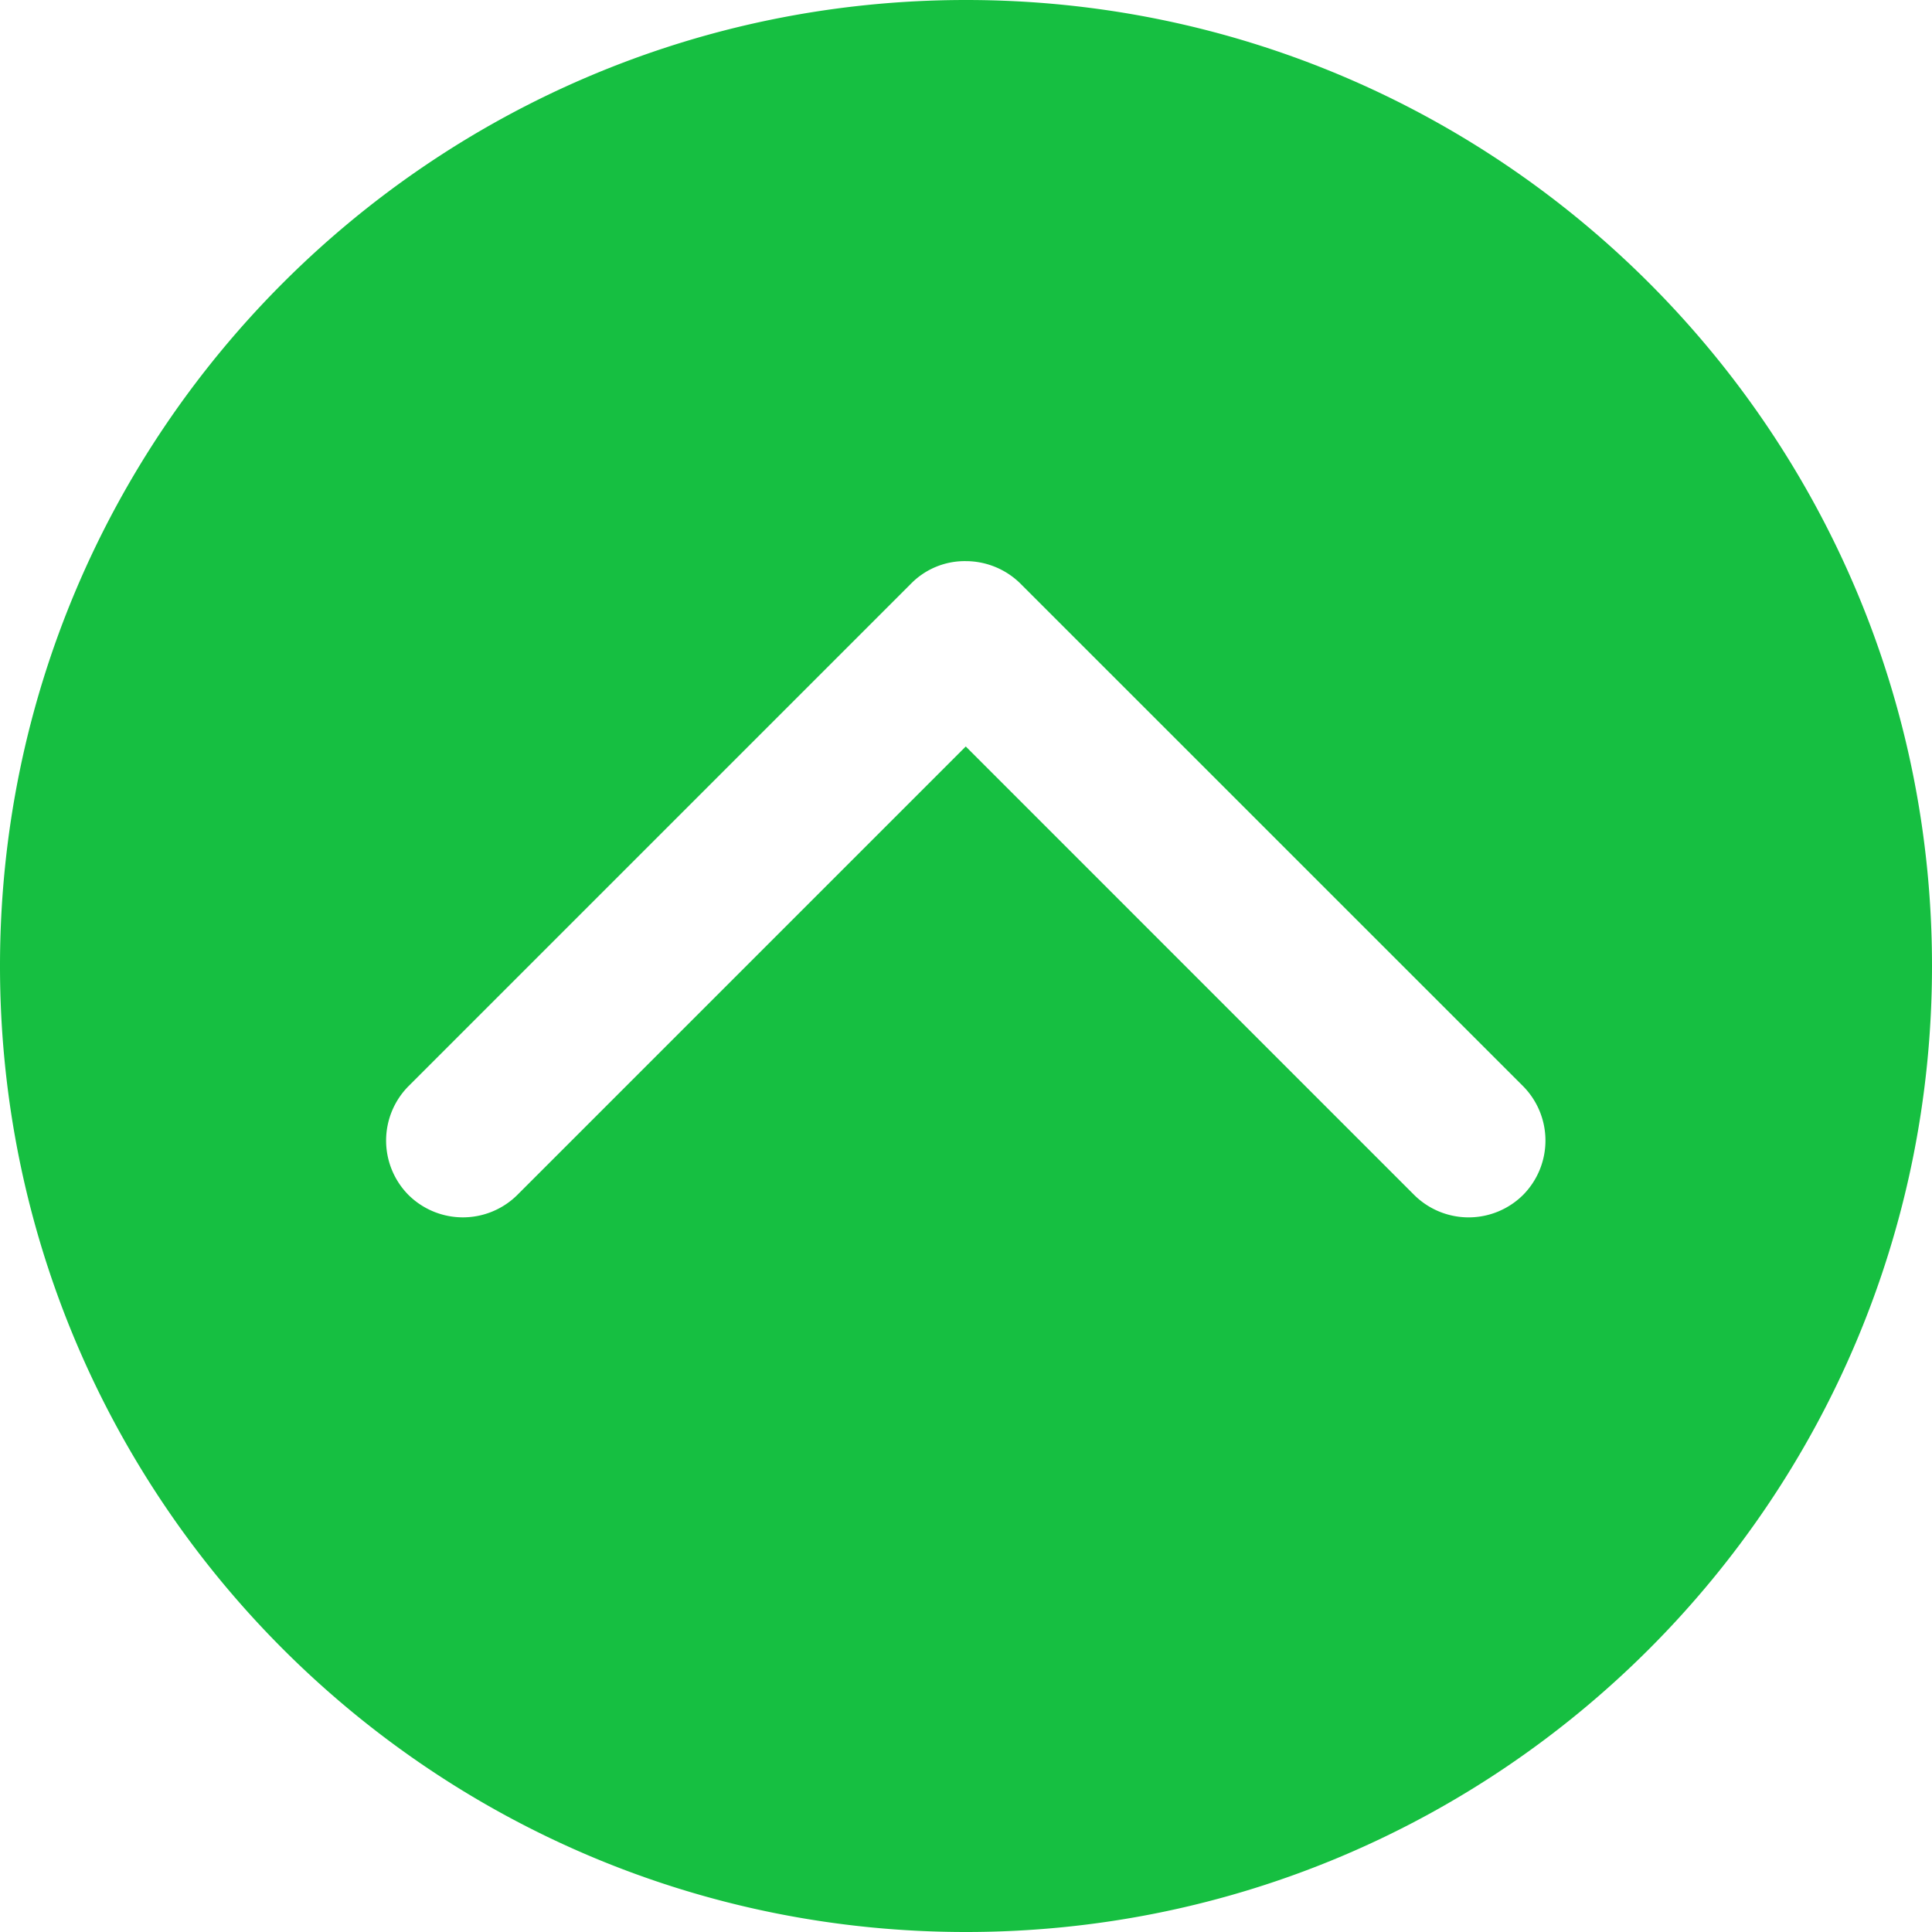 <svg fill="none" height="50" viewBox="0 0 50 50" width="50" xmlns="http://www.w3.org/2000/svg"><clipPath id="a"><path d="M0 0h50v50H0z"/></clipPath><g clip-path="url(#a)"><path clip-rule="evenodd" d="M25 0C11.193 0 0 11.193 0 25s11.193 25 25 25 25-11.193 25-25S38.807 0 25 0m14.416 30.926a2 2 0 0 1-2.816 0L24.994 19.319 13.387 30.926a2 2 0 0 1-2.815 0 2 2 0 0 1 0-2.816l13.01-13.01a1.95 1.95 0 0 1 1.412-.578c.508 0 1.022.195 1.41.577L39.417 28.11a2 2 0 0 1 0 2.815" fill="#16bf41" fill-rule="evenodd"/></g></svg>